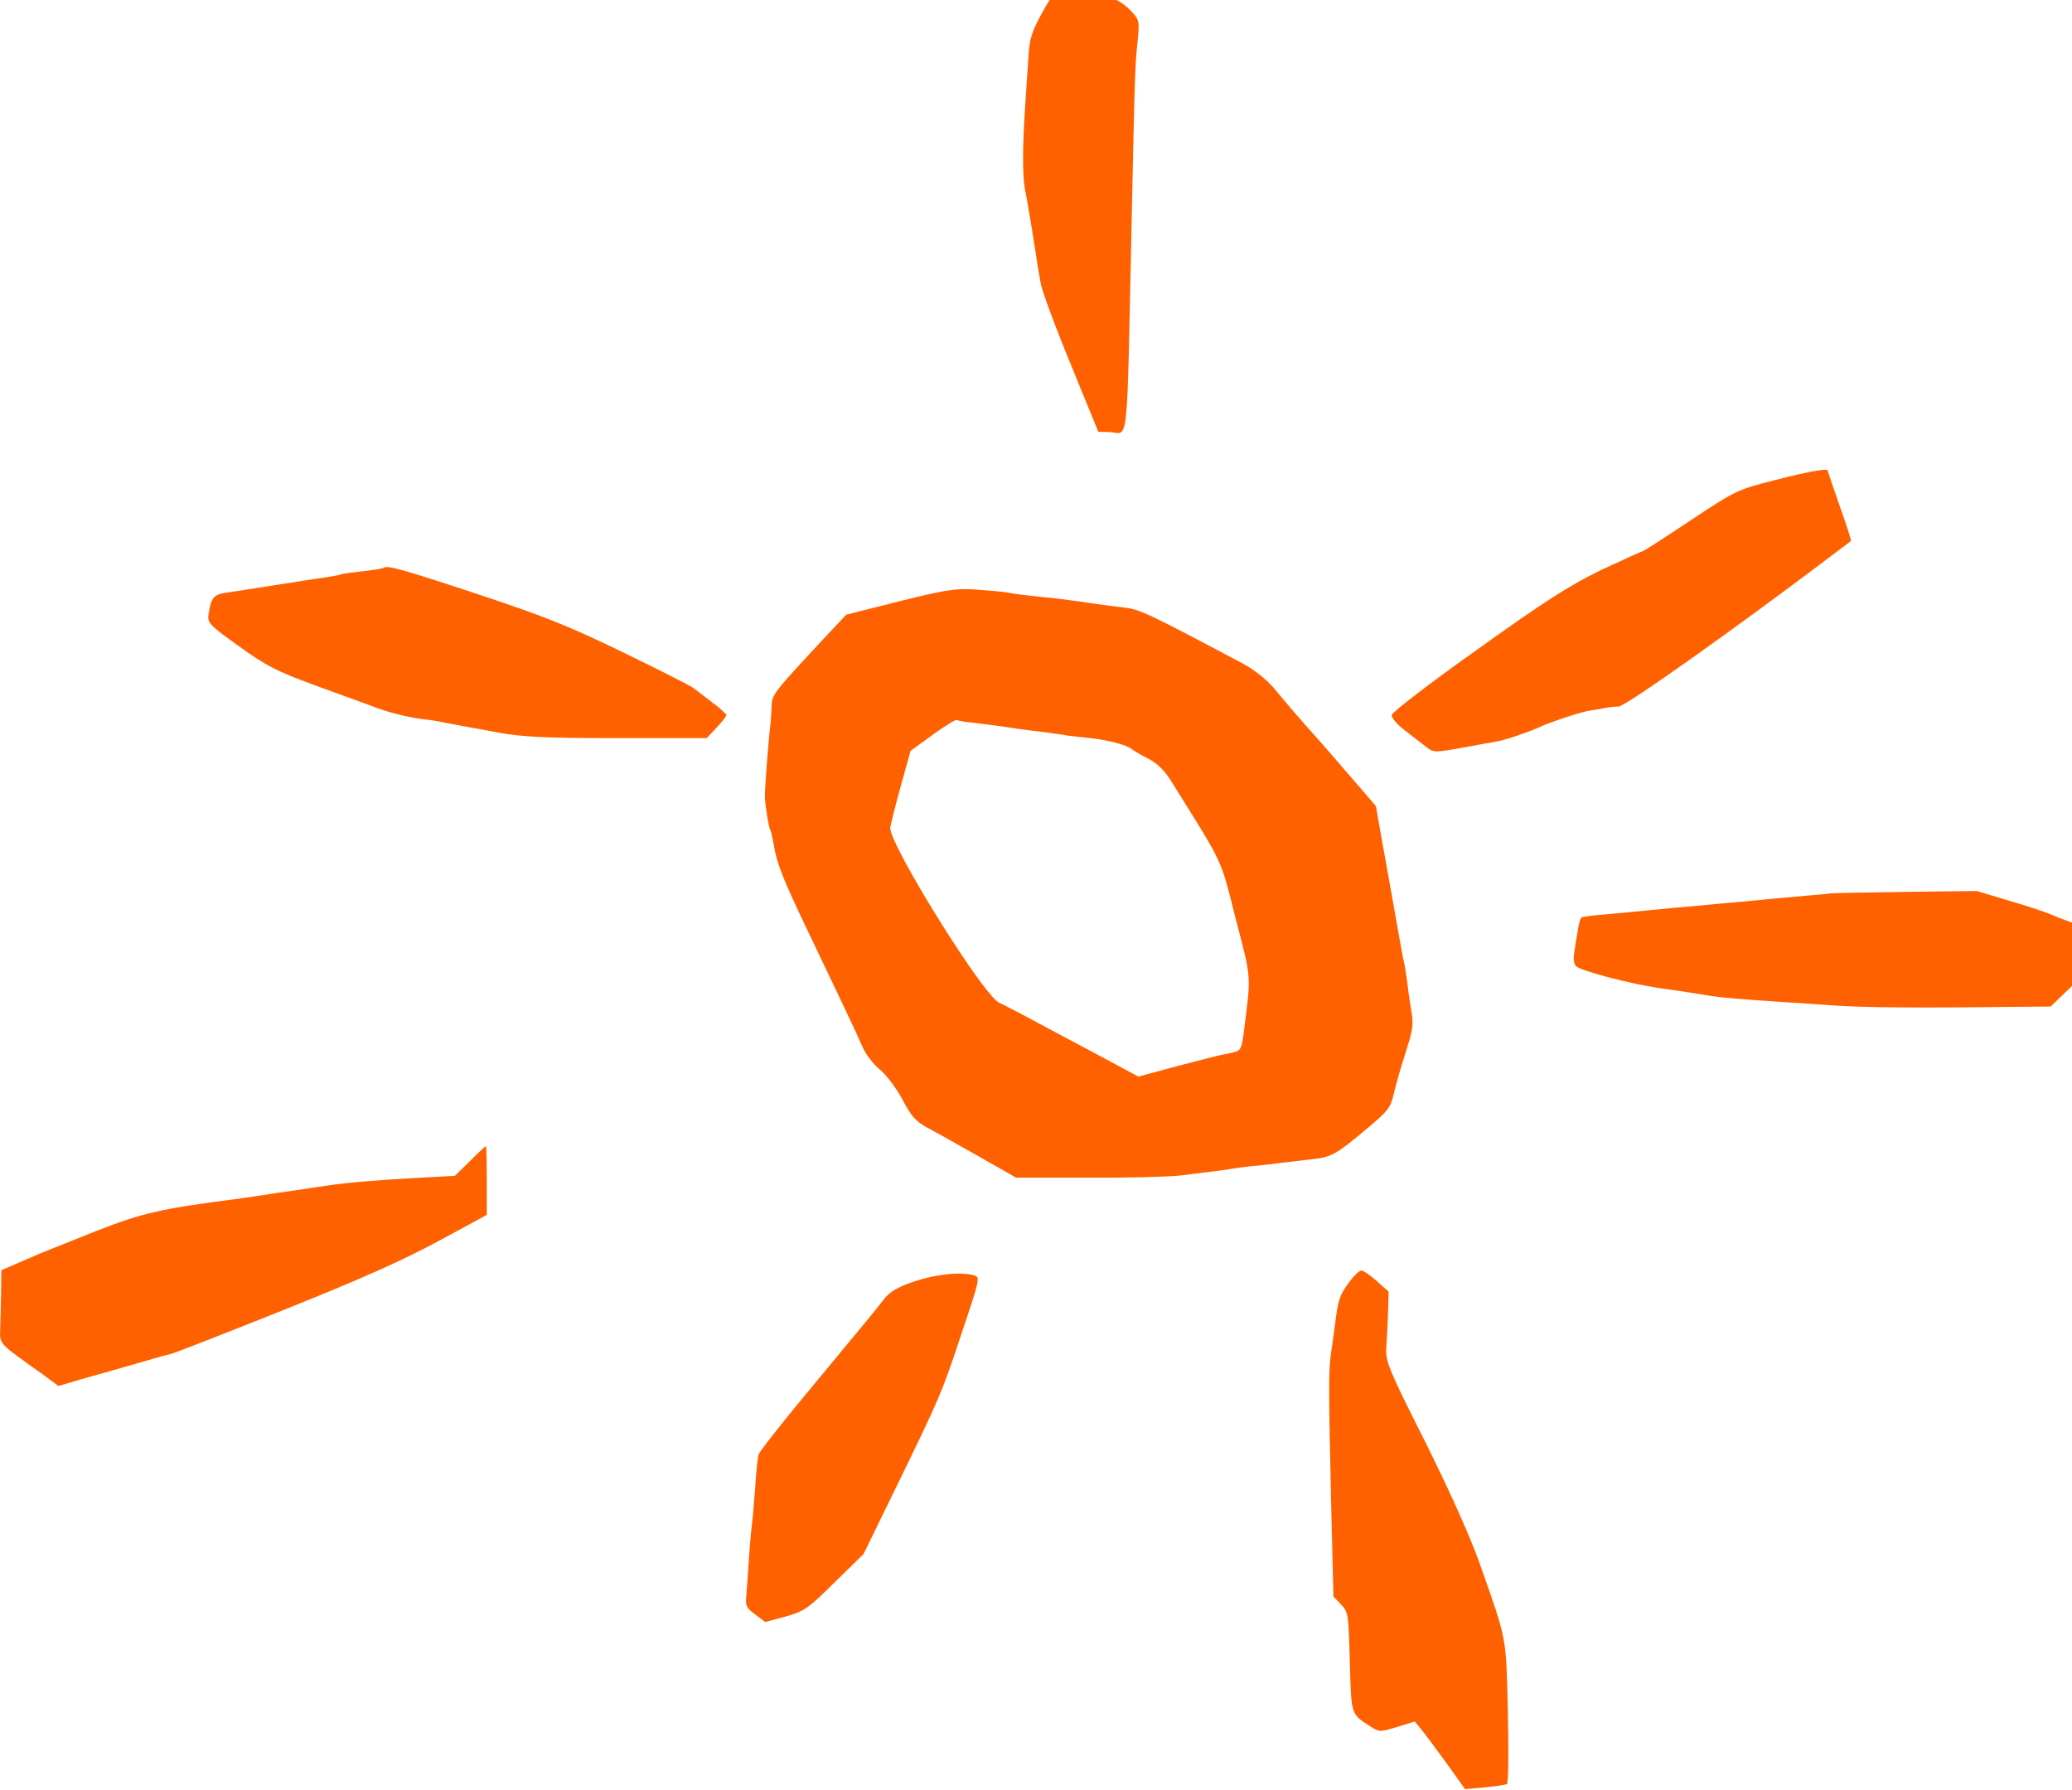<?xml version="1.0" encoding="UTF-8" standalone="no"?>
<!-- Created with Inkscape (http://www.inkscape.org/) -->

<svg
   width="61.472mm"
   height="53.113mm"
   viewBox="0 0 61.472 53.113"
   version="1.1"
   id="svg5"
   sodipodi:docname="Sunwing 2020 (Icon).svg"
   inkscape:version="1.1.2 (b8e25be833, 2022-02-05)"
   xmlns:inkscape="http://www.inkscape.org/namespaces/inkscape"
   xmlns:sodipodi="http://sodipodi.sourceforge.net/DTD/sodipodi-0.dtd"
   xmlns="http://www.w3.org/2000/svg"
   xmlns:svg="http://www.w3.org/2000/svg">
  <sodipodi:namedview
     id="namedview7"
     pagecolor="#ffffff"
     bordercolor="#666666"
     borderopacity="1.0"
     inkscape:pageshadow="2"
     inkscape:pageopacity="0.0"
     inkscape:pagecheckerboard="0"
     inkscape:document-units="mm"
     showgrid="false"
     inkscape:zoom="0.90583672"
     inkscape:cx="52.437706"
     inkscape:cy="107.08332"
     inkscape:window-width="1920"
     inkscape:window-height="1017"
     inkscape:window-x="-8"
     inkscape:window-y="-8"
     inkscape:window-maximized="1"
     inkscape:current-layer="layer1" />
  <defs
     id="defs2">
    <style
       id="style1157">.a{fill:#ff6000;}</style>
  </defs>
  <g
     inkscape:label="Layer 1"
     inkscape:groupmode="layer"
     id="layer1"
     transform="translate(-77.067,-110.032)">
    <g
       transform="matrix(0.009,0,0,-0.009,76.478,167.888)"
       fill="#000000"
       stroke="none"
       id="g1304"
       style="fill:#ff6000;fill-opacity:1">
      <path
         d="m 3553,6463 c -7,-2 -31,-37 -53,-78 -33,-60 -41,-85 -44,-141 -3,-38 -8,-118 -12,-179 -8,-124 -8,-216 0,-260 4,-16 13,-73 22,-125 8,-52 17,-106 19,-120 2,-14 7,-43 11,-65 3,-22 47,-141 98,-265 l 92,-225 36,-1 c 66,-2 57,-83 74,701 10,478 11,505 19,583 7,72 7,74 -21,104 -31,32 -56,45 -107,53 -18,3 -39,8 -47,10 -30,9 -75,13 -87,8 z"
         id="path1288"
         style="fill:#ff6000;fill-opacity:1" />
      <path
         d="m 5918,4846 c -126,-32 -130,-34 -281,-134 -84,-56 -155,-102 -159,-102 -3,0 -64,-28 -135,-61 -103,-50 -183,-101 -408,-262 -158,-112 -281,-207 -282,-216 -1,-9 19,-32 44,-51 25,-19 57,-44 70,-54 24,-19 28,-19 117,-3 50,9 102,19 116,21 25,4 99,29 135,45 43,20 147,54 173,57 15,2 36,6 47,8 11,3 32,5 46,5 23,1 379,253 704,499 33,25 61,46 62,47 2,1 -15,53 -37,115 -22,63 -40,116 -40,117 0,8 -59,-2 -172,-31 z"
         id="path1290"
         style="fill:#ff6000;fill-opacity:1" />
      <path
         d="m 1329,4556 c -2,-2 -33,-7 -69,-11 -36,-4 -67,-8 -70,-10 -3,-2 -26,-6 -50,-10 -25,-3 -101,-15 -170,-26 -69,-11 -142,-22 -162,-25 -38,-6 -47,-17 -55,-70 -4,-29 1,-35 100,-106 90,-65 124,-82 248,-128 79,-29 172,-62 205,-75 53,-19 119,-35 175,-40 8,-1 33,-5 55,-10 21,-4 48,-9 59,-11 11,-2 63,-11 115,-21 77,-14 150,-18 390,-18 h 295 l 32,34 c 18,19 33,38 33,42 0,3 -21,23 -47,42 -27,20 -53,41 -60,46 -6,6 -109,58 -230,117 -183,89 -261,120 -487,195 -251,83 -296,95 -307,85 z"
         id="path1292"
         style="fill:#ff6000;fill-opacity:1" />
      <path
         d="m 3030,4446 -175,-44 -60,-64 c -180,-193 -185,-199 -186,-237 -1,-20 -2,-47 -4,-61 -8,-68 -19,-218 -18,-240 1,-30 13,-103 19,-111 2,-4 6,-24 10,-45 10,-62 29,-110 110,-280 103,-215 163,-341 184,-390 10,-22 35,-55 56,-72 22,-18 54,-61 74,-98 28,-54 44,-72 80,-92 25,-13 101,-56 170,-95 l 125,-71 h 240 c 132,-1 267,3 300,7 33,4 80,10 105,13 25,3 56,7 70,10 14,2 48,7 75,9 28,3 66,7 85,10 19,2 62,7 95,11 69,7 82,14 187,102 69,58 78,69 88,115 7,29 23,87 37,129 27,86 29,98 20,148 -3,19 -9,58 -12,85 -4,28 -8,57 -10,65 -2,8 -7,31 -10,50 -4,19 -15,85 -26,145 -11,61 -28,159 -39,218 l -19,108 -88,102 c -48,56 -100,116 -115,132 -50,56 -88,100 -130,151 -28,33 -67,64 -108,86 -305,162 -337,177 -385,183 -27,3 -79,10 -115,15 -36,6 -85,12 -110,15 -91,9 -146,16 -170,21 -14,2 -59,6 -100,9 -65,4 -98,-1 -250,-39 z m 241,-400 c 41,-5 84,-10 154,-21 17,-2 53,-7 80,-10 28,-4 61,-8 75,-11 14,-2 50,-6 80,-9 60,-7 118,-22 136,-36 6,-5 31,-20 55,-32 31,-16 55,-40 79,-80 172,-276 157,-243 209,-448 53,-204 51,-180 26,-378 -8,-57 -8,-57 -52,-66 -48,-10 -38,-8 -177,-44 l -118,-32 -117,63 c -64,34 -161,86 -216,115 -55,30 -111,59 -125,65 -52,22 -361,519 -360,577 1,9 16,70 34,135 l 33,119 73,53 c 40,29 76,51 80,49 4,-3 27,-7 51,-9 z"
         id="path1294"
         style="fill:#ff6000;fill-opacity:1" />
      <path
         d="m 6097,3483 c -1,-1 -33,-4 -72,-7 -66,-6 -168,-15 -225,-21 -14,-1 -59,-5 -100,-9 -82,-7 -138,-13 -215,-20 -27,-3 -84,-8 -125,-12 -41,-3 -78,-8 -81,-10 -4,-2 -9,-21 -12,-41 -4,-21 -9,-54 -12,-74 -4,-23 -1,-40 7,-47 20,-16 182,-58 273,-71 77,-11 104,-15 170,-26 31,-5 87,-10 235,-20 47,-3 128,-8 180,-12 91,-6 275,-8 570,-4 l 135,1 52,50 52,50 3,82 3,81 -37,13 c -20,7 -52,19 -70,27 -18,8 -81,29 -140,46 l -106,32 -242,-3 c -133,-2 -242,-4 -243,-5 z"
         id="path1296"
         style="fill:#ff6000;fill-opacity:1" />
      <path
         d="m 1615,2601 -50,-49 -110,-6 c -158,-9 -231,-15 -310,-26 -38,-6 -83,-12 -100,-15 -38,-5 -103,-15 -135,-20 -14,-2 -45,-7 -70,-10 -247,-32 -307,-46 -460,-106 -85,-34 -168,-67 -185,-74 -16,-7 -51,-22 -78,-34 l -47,-20 -1,-78 c -1,-43 -2,-97 -3,-120 -1,-46 -6,-42 141,-146 l 51,-38 74,22 c 40,11 102,29 138,39 36,10 82,24 104,30 21,6 46,13 56,15 9,2 176,67 371,145 255,102 398,166 512,228 l 157,85 v 114 c 0,62 -1,113 -3,113 -1,0 -25,-22 -52,-49 z"
         id="path1298"
         style="fill:#ff6000;fill-opacity:1" />
      <path
         d="m 4518,2208 c -37,-49 -41,-61 -52,-148 -4,-30 -10,-75 -14,-100 -7,-53 -7,-124 2,-510 l 7,-285 25,-26 c 24,-25 25,-32 29,-189 5,-177 3,-172 69,-214 28,-18 31,-18 87,-1 l 58,18 20,-24 c 11,-13 48,-63 83,-111 l 63,-88 65,6 c 35,3 68,8 73,11 5,3 6,109 3,237 -6,255 -2,232 -95,496 -33,91 -100,240 -180,400 -115,228 -128,260 -126,300 2,25 4,78 6,118 l 2,72 -39,35 c -21,19 -44,34 -50,35 -7,0 -23,-15 -36,-32 z"
         id="path1300"
         style="fill:#ff6000;fill-opacity:1" />
      <path
         d="m 3080,2204 c -56,-19 -81,-34 -100,-58 -14,-18 -42,-53 -62,-77 -20,-24 -106,-128 -191,-231 -85,-102 -158,-195 -161,-205 -3,-10 -8,-58 -11,-108 -4,-49 -8,-101 -10,-115 -2,-14 -7,-63 -10,-110 -3,-47 -7,-104 -9,-127 -4,-38 -1,-45 29,-67 l 33,-25 67,18 c 63,18 74,26 162,113 l 95,93 100,205 c 154,316 157,323 223,522 61,181 62,186 41,192 -45,12 -124,4 -196,-20 z"
         id="path1302"
         style="fill:#ff6000;fill-opacity:1" />
    </g>
  </g>
</svg>
